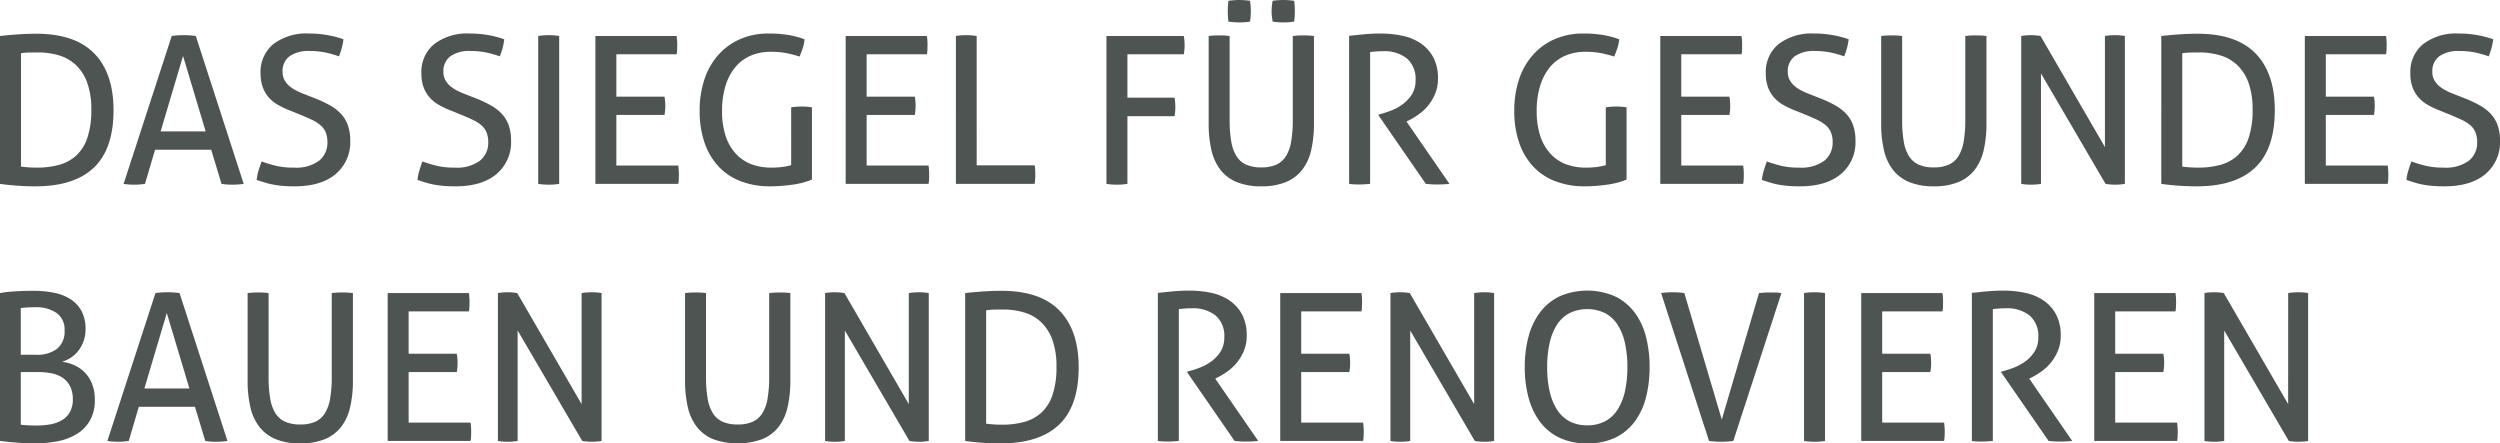 <svg xmlns="http://www.w3.org/2000/svg" width="486.24" height="86.24" viewBox="0 0 486.24 86.24">
  <path id="Pfad_41" data-name="Pfad 41" d="M3.56-28.76q1.36-.16,3.28-.3t3.76-.14q7.56,0,11.3,3.84t3.74,11.04q0,7.52-3.82,11.16T10.44.48Q8.56.48,6.72.34T3.56,0ZM7.64-3.36q.56.08,1.38.14t1.74.06a16.015,16.015,0,0,0,4.3-.54A8.077,8.077,0,0,0,18.4-5.52a8.266,8.266,0,0,0,2.16-3.46,16.782,16.782,0,0,0,.76-5.46,15.236,15.236,0,0,0-.76-5.12,8.929,8.929,0,0,0-2.14-3.46,8.15,8.15,0,0,0-3.3-1.94,14.166,14.166,0,0,0-4.24-.6q-.76,0-1.66.02a10.537,10.537,0,0,0-1.58.14Zm37-3.28H33.72L31.76,0q-.52.08-1.04.12T29.68.16q-.56,0-1.1-.04A9.384,9.384,0,0,1,27.6,0l9.36-28.76q.52-.08,1.12-.12t1.24-.04q.56,0,1.16.04t1.16.12L50.96,0q-.48.08-1.08.12T48.72.16q-.52,0-1.06-.04T46.64,0ZM34.8-10.2h8.76l-4.4-14.68ZM54.44-4.36a27.806,27.806,0,0,0,2.76.84,14.738,14.738,0,0,0,3.52.36,7.567,7.567,0,0,0,4.9-1.34,4.453,4.453,0,0,0,1.62-3.62,4.9,4.9,0,0,0-.34-1.92,3.693,3.693,0,0,0-1.02-1.38,7.587,7.587,0,0,0-1.7-1.06q-1.02-.48-2.38-1.04l-2.28-.92A15.713,15.713,0,0,1,57.4-15.5a6.554,6.554,0,0,1-1.66-1.42,6.436,6.436,0,0,1-1.1-1.94,7.679,7.679,0,0,1-.4-2.62,7.007,7.007,0,0,1,2.48-5.7,10.6,10.6,0,0,1,6.96-2.06,19.883,19.883,0,0,1,3.64.32,19.234,19.234,0,0,1,3.04.8,12.5,12.5,0,0,1-.88,3.32,19.747,19.747,0,0,0-2.5-.72,14.708,14.708,0,0,0-3.22-.32,6.371,6.371,0,0,0-3.88,1.02,3.581,3.581,0,0,0-1.36,3.06,3.228,3.228,0,0,0,.34,1.5,4,4,0,0,0,.9,1.16,6.552,6.552,0,0,0,1.32.9,14.561,14.561,0,0,0,1.6.72l2.24.88a23.691,23.691,0,0,1,2.84,1.34,8.8,8.8,0,0,1,2.12,1.64,6.347,6.347,0,0,1,1.34,2.22,8.868,8.868,0,0,1,.46,3,8.031,8.031,0,0,1-2.84,6.5Q66,.48,60.88.48,59.64.48,58.64.4A18.073,18.073,0,0,1,56.78.16a15.884,15.884,0,0,1-1.66-.4q-.8-.24-1.64-.52a8.968,8.968,0,0,1,.36-1.8Q54.12-3.48,54.44-4.36Zm31.28,0a27.805,27.805,0,0,0,2.76.84A14.738,14.738,0,0,0,92-3.16,7.567,7.567,0,0,0,96.9-4.5a4.453,4.453,0,0,0,1.62-3.62,4.9,4.9,0,0,0-.34-1.92,3.693,3.693,0,0,0-1.02-1.38,7.587,7.587,0,0,0-1.7-1.06q-1.02-.48-2.38-1.04l-2.28-.92a15.713,15.713,0,0,1-2.12-1.06,6.554,6.554,0,0,1-1.66-1.42,6.436,6.436,0,0,1-1.1-1.94,7.679,7.679,0,0,1-.4-2.62A7.007,7.007,0,0,1,88-27.18a10.6,10.6,0,0,1,6.96-2.06,19.883,19.883,0,0,1,3.64.32,19.234,19.234,0,0,1,3.04.8,12.5,12.5,0,0,1-.88,3.32,19.747,19.747,0,0,0-2.5-.72,14.708,14.708,0,0,0-3.22-.32,6.371,6.371,0,0,0-3.88,1.02,3.581,3.581,0,0,0-1.36,3.06,3.228,3.228,0,0,0,.34,1.5,4,4,0,0,0,.9,1.16,6.552,6.552,0,0,0,1.32.9,14.561,14.561,0,0,0,1.6.72l2.24.88a23.691,23.691,0,0,1,2.84,1.34,8.8,8.8,0,0,1,2.12,1.64,6.347,6.347,0,0,1,1.34,2.22,8.868,8.868,0,0,1,.46,3,8.031,8.031,0,0,1-2.84,6.5Q97.28.48,92.16.48,90.92.48,89.92.4A18.073,18.073,0,0,1,88.06.16a15.884,15.884,0,0,1-1.66-.4q-.8-.24-1.64-.52a8.968,8.968,0,0,1,.36-1.8Q85.4-3.48,85.72-4.36Zm22.52-24.4q.48-.08,1-.12t1.04-.04q.52,0,1.04.04t1,.12V0q-.48.08-.98.12t-1.06.04q-.52,0-1.06-.04a9.384,9.384,0,0,1-.98-.12Zm11.12,0h15.8a11.908,11.908,0,0,1,.12,1.76q0,.44-.02.92a5.713,5.713,0,0,1-.1.88H123.44v8.24h9.36a7.863,7.863,0,0,1,.12.86q.04.46.04.9t-.04.92a7.807,7.807,0,0,1-.12.88h-9.36v9.84h12.04a11.908,11.908,0,0,1,.12,1.76q0,.44-.02.92a5.713,5.713,0,0,1-.1.88H119.36Zm38.08,13.88q.48-.08,1-.12t1.04-.04q.52,0,1.04.04a9.425,9.425,0,0,1,.96.12V-.84a12.929,12.929,0,0,1-1.84.62,16.887,16.887,0,0,1-2.08.4q-1.08.14-2.16.22t-2.04.08a15.723,15.723,0,0,1-5.76-1,11.491,11.491,0,0,1-4.32-2.9,12.9,12.9,0,0,1-2.7-4.62,18.8,18.8,0,0,1-.94-6.16,18.973,18.973,0,0,1,.96-6.22,13.509,13.509,0,0,1,2.74-4.74,12.157,12.157,0,0,1,4.24-3.02,13.658,13.658,0,0,1,5.46-1.06,22.816,22.816,0,0,1,3.96.3,16.771,16.771,0,0,1,3.04.82,7.388,7.388,0,0,1-.34,1.7q-.26.78-.62,1.66-1.12-.36-2.42-.64a15.851,15.851,0,0,0-3.26-.28,9.543,9.543,0,0,0-3.86.76,7.959,7.959,0,0,0-2.96,2.22,10.5,10.5,0,0,0-1.9,3.6,16.177,16.177,0,0,0-.68,4.9,15.281,15.281,0,0,0,.7,4.9,9.448,9.448,0,0,0,1.98,3.44,7.882,7.882,0,0,0,3.02,2.04,10.807,10.807,0,0,0,3.86.66,15.717,15.717,0,0,0,2.24-.14,12.075,12.075,0,0,0,1.64-.34Zm10.6-13.88h15.8a11.908,11.908,0,0,1,.12,1.76q0,.44-.02.92a5.709,5.709,0,0,1-.1.88H172.12v8.24h9.36a7.87,7.87,0,0,1,.12.86q.04.46.04.9t-.04.92a7.814,7.814,0,0,1-.12.88h-9.36v9.84h12.04a11.908,11.908,0,0,1,.12,1.76q0,.44-.02.92a5.713,5.713,0,0,1-.1.88H168.04Zm21.44,0q.44-.08.94-.12t1.06-.04q.52,0,1.04.04t1,.12V-3.6H204.8a6.7,6.7,0,0,1,.1.92q.02.48.02.88A12.744,12.744,0,0,1,204.8,0H189.48Zm29.28,0H233.8a7.87,7.87,0,0,1,.12.86q.04.46.04.9t-.04.92a7.814,7.814,0,0,1-.12.88H222.84v8.44H232q.08.44.12.9t.04.9q0,.44-.04.9t-.12.9h-9.16V0q-.48.08-.98.12T220.8.16q-.52,0-1.06-.04a9.384,9.384,0,0,1-.98-.12Zm19.88,0a16.816,16.816,0,0,1,2.08-.12,15.509,15.509,0,0,1,2,.12v16.32a24.1,24.1,0,0,0,.32,4.24,7.726,7.726,0,0,0,1.04,2.86,4.306,4.306,0,0,0,1.9,1.62,7.185,7.185,0,0,0,2.9.52,7.041,7.041,0,0,0,2.88-.52,4.329,4.329,0,0,0,1.88-1.62,7.726,7.726,0,0,0,1.04-2.86,24.1,24.1,0,0,0,.32-4.24V-28.76a17.108,17.108,0,0,1,2.04-.12,16.816,16.816,0,0,1,2.08.12v17.04a22.463,22.463,0,0,1-.54,5.16,9.814,9.814,0,0,1-1.76,3.84,7.743,7.743,0,0,1-3.18,2.38,12.328,12.328,0,0,1-4.76.82,12.327,12.327,0,0,1-4.76-.82,7.742,7.742,0,0,1-3.18-2.38,9.813,9.813,0,0,1-1.76-3.84,22.463,22.463,0,0,1-.54-5.16Zm3.84-2.8a16.771,16.771,0,0,1-.12-2,17.791,17.791,0,0,1,.12-2.04q.56-.08,1.08-.12t1-.04q.52,0,1.08.04t1.04.12a11.691,11.691,0,0,1,.16,2,11.95,11.95,0,0,1-.16,2.04q-.48.08-1.02.12t-1.06.04q-.48,0-1.02-.04T242.48-31.56Zm8.6,0q-.08-.52-.14-1a8.063,8.063,0,0,1-.06-1,11.691,11.691,0,0,1,.2-2.04q.48-.08,1.02-.12t1.06-.04q.48,0,1.02.04t1.1.12a17.461,17.461,0,0,1,.12,2,17.109,17.109,0,0,1-.12,2.04q-.56.08-1.08.12t-1.04.04q-.48,0-1.04-.04T251.08-31.56Zm14.88,2.76q.88-.08,1.6-.16t1.42-.14q.7-.06,1.46-.1t1.68-.04a20.55,20.55,0,0,1,4.04.4,10.254,10.254,0,0,1,3.56,1.4,7.727,7.727,0,0,1,2.54,2.7,8.515,8.515,0,0,1,.98,4.3,7.48,7.48,0,0,1-.52,2.84,9.114,9.114,0,0,1-1.32,2.28,9.368,9.368,0,0,1-1.82,1.74,14.242,14.242,0,0,1-1.98,1.22l-.48.24L285.48,0a22.28,22.28,0,0,1-2.44.12A19.545,19.545,0,0,1,280.88,0l-9.2-13.32v-.16l.32-.08a19.02,19.02,0,0,0,2.28-.76,9.359,9.359,0,0,0,2.22-1.26,6.94,6.94,0,0,0,1.7-1.88,4.962,4.962,0,0,0,.68-2.66,5.223,5.223,0,0,0-1.7-4.28,6.985,6.985,0,0,0-4.58-1.4q-.68,0-1.26.04t-1.3.12V0q-.44.04-.98.08t-1.02.04q-.48,0-1.04-.02a8.1,8.1,0,0,1-1.04-.1Zm49.92,13.92q.48-.08,1-.12t1.04-.04q.52,0,1.04.04a9.425,9.425,0,0,1,.96.12V-.84a12.93,12.93,0,0,1-1.84.62,16.887,16.887,0,0,1-2.08.4q-1.08.14-2.16.22T311.8.48a15.723,15.723,0,0,1-5.76-1,11.492,11.492,0,0,1-4.32-2.9,12.9,12.9,0,0,1-2.7-4.62,18.8,18.8,0,0,1-.94-6.16,18.973,18.973,0,0,1,.96-6.22,13.508,13.508,0,0,1,2.74-4.74,12.157,12.157,0,0,1,4.24-3.02,13.658,13.658,0,0,1,5.46-1.06,22.816,22.816,0,0,1,3.96.3,16.772,16.772,0,0,1,3.04.82,7.389,7.389,0,0,1-.34,1.7q-.26.78-.62,1.66-1.12-.36-2.42-.64a15.851,15.851,0,0,0-3.26-.28,9.542,9.542,0,0,0-3.86.76,7.959,7.959,0,0,0-2.96,2.22,10.5,10.5,0,0,0-1.9,3.6,16.177,16.177,0,0,0-.68,4.9,15.281,15.281,0,0,0,.7,4.9,9.448,9.448,0,0,0,1.98,3.44,7.882,7.882,0,0,0,3.02,2.04,10.807,10.807,0,0,0,3.86.66,15.716,15.716,0,0,0,2.24-.14,12.075,12.075,0,0,0,1.64-.34Zm10.6-13.88h15.8A11.91,11.91,0,0,1,342.4-27q0,.44-.02.92a5.715,5.715,0,0,1-.1.88H330.56v8.24h9.36a7.859,7.859,0,0,1,.12.86q.04.46.04.9t-.04.92a7.8,7.8,0,0,1-.12.88h-9.36v9.84H342.6a11.906,11.906,0,0,1,.12,1.76q0,.44-.02.92a5.711,5.711,0,0,1-.1.88H326.48ZM347.2-4.36a27.807,27.807,0,0,0,2.76.84,14.738,14.738,0,0,0,3.52.36,7.567,7.567,0,0,0,4.9-1.34A4.453,4.453,0,0,0,360-8.12a4.9,4.9,0,0,0-.34-1.92,3.693,3.693,0,0,0-1.02-1.38,7.587,7.587,0,0,0-1.7-1.06q-1.02-.48-2.38-1.04l-2.28-.92a15.711,15.711,0,0,1-2.12-1.06,6.554,6.554,0,0,1-1.66-1.42,6.436,6.436,0,0,1-1.1-1.94,7.679,7.679,0,0,1-.4-2.62,7.007,7.007,0,0,1,2.48-5.7,10.6,10.6,0,0,1,6.96-2.06,19.883,19.883,0,0,1,3.64.32,19.235,19.235,0,0,1,3.04.8,12.5,12.5,0,0,1-.88,3.32,19.747,19.747,0,0,0-2.5-.72,14.708,14.708,0,0,0-3.22-.32,6.371,6.371,0,0,0-3.88,1.02,3.581,3.581,0,0,0-1.36,3.06,3.228,3.228,0,0,0,.34,1.5,4,4,0,0,0,.9,1.16,6.551,6.551,0,0,0,1.32.9,14.563,14.563,0,0,0,1.6.72l2.24.88a23.689,23.689,0,0,1,2.84,1.34,8.8,8.8,0,0,1,2.12,1.64,6.347,6.347,0,0,1,1.34,2.22,8.868,8.868,0,0,1,.46,3,8.031,8.031,0,0,1-2.84,6.5Q358.76.48,353.64.48,352.4.48,351.4.4a18.073,18.073,0,0,1-1.86-.24,15.884,15.884,0,0,1-1.66-.4q-.8-.24-1.64-.52a8.968,8.968,0,0,1,.36-1.8Q346.88-3.48,347.2-4.36Zm22.24-24.4a16.816,16.816,0,0,1,2.08-.12,15.509,15.509,0,0,1,2,.12v16.32a24.1,24.1,0,0,0,.32,4.24,7.726,7.726,0,0,0,1.04,2.86,4.306,4.306,0,0,0,1.9,1.62,7.186,7.186,0,0,0,2.9.52,7.04,7.04,0,0,0,2.88-.52,4.329,4.329,0,0,0,1.88-1.62,7.726,7.726,0,0,0,1.04-2.86,24.1,24.1,0,0,0,.32-4.24V-28.76a17.109,17.109,0,0,1,2.04-.12,16.815,16.815,0,0,1,2.08.12v17.04a22.463,22.463,0,0,1-.54,5.16,9.813,9.813,0,0,1-1.76,3.84,7.742,7.742,0,0,1-3.18,2.38,12.327,12.327,0,0,1-4.76.82,12.328,12.328,0,0,1-4.76-.82,7.742,7.742,0,0,1-3.18-2.38,9.814,9.814,0,0,1-1.76-3.84,22.463,22.463,0,0,1-.54-5.16Zm27.24,0q.44-.08.94-.12t.94-.04q.44,0,.94.04t.94.12l12.52,21.6v-21.6q.48-.08,1-.12t1.04-.04q.44,0,.92.04t.92.12V0q-.44.08-.94.12t-.94.04q-.44,0-.94-.04T413.08,0L400.52-21.48V0q-.44.08-.94.12t-.98.04q-.52,0-1.02-.04a7.784,7.784,0,0,1-.9-.12Zm27.24,0q1.36-.16,3.28-.3t3.76-.14q7.56,0,11.3,3.84T446-14.32q0,7.52-3.82,11.16T430.8.48q-1.88,0-3.72-.14T423.92,0ZM428-3.36q.56.08,1.38.14t1.74.06a16.015,16.015,0,0,0,4.3-.54,8.077,8.077,0,0,0,3.34-1.82,8.266,8.266,0,0,0,2.16-3.46,16.781,16.781,0,0,0,.76-5.46,15.235,15.235,0,0,0-.76-5.12,8.929,8.929,0,0,0-2.14-3.46,8.15,8.15,0,0,0-3.3-1.94,14.166,14.166,0,0,0-4.24-.6q-.76,0-1.66.02a10.537,10.537,0,0,0-1.58.14Zm23.84-25.4h15.8a11.91,11.91,0,0,1,.12,1.76q0,.44-.02.92a5.715,5.715,0,0,1-.1.88H455.92v8.24h9.36a7.859,7.859,0,0,1,.12.86q.04.46.04.9t-.04.92a7.8,7.8,0,0,1-.12.88h-9.36v9.84h12.04a11.91,11.91,0,0,1,.12,1.76q0,.44-.02.92a5.715,5.715,0,0,1-.1.88H451.84Zm20.72,24.4a27.807,27.807,0,0,0,2.76.84,14.738,14.738,0,0,0,3.52.36,7.567,7.567,0,0,0,4.9-1.34,4.453,4.453,0,0,0,1.62-3.62,4.9,4.9,0,0,0-.34-1.92A3.693,3.693,0,0,0,484-11.42a7.587,7.587,0,0,0-1.7-1.06q-1.02-.48-2.38-1.04l-2.28-.92a15.711,15.711,0,0,1-2.12-1.06,6.554,6.554,0,0,1-1.66-1.42,6.436,6.436,0,0,1-1.1-1.94,7.679,7.679,0,0,1-.4-2.62,7.007,7.007,0,0,1,2.48-5.7,10.6,10.6,0,0,1,6.96-2.06,19.883,19.883,0,0,1,3.64.32,19.235,19.235,0,0,1,3.04.8,12.5,12.5,0,0,1-.88,3.32,19.747,19.747,0,0,0-2.5-.72,14.708,14.708,0,0,0-3.22-.32A6.371,6.371,0,0,0,478-24.82a3.581,3.581,0,0,0-1.36,3.06,3.228,3.228,0,0,0,.34,1.5,4,4,0,0,0,.9,1.16,6.551,6.551,0,0,0,1.32.9,14.563,14.563,0,0,0,1.6.72l2.24.88a23.689,23.689,0,0,1,2.84,1.34A8.8,8.8,0,0,1,488-13.62a6.347,6.347,0,0,1,1.34,2.22,8.868,8.868,0,0,1,.46,3,8.031,8.031,0,0,1-2.84,6.5Q484.12.48,479,.48q-1.24,0-2.24-.08A18.073,18.073,0,0,1,474.9.16a15.884,15.884,0,0,1-1.66-.4q-.8-.24-1.64-.52a8.968,8.968,0,0,1,.36-1.8Q472.24-3.48,472.56-4.36Zm-469,25.6a22.885,22.885,0,0,1,2.8-.32q1.8-.12,3.64-.12a20.026,20.026,0,0,1,4.16.4,9.121,9.121,0,0,1,3.22,1.3,6.214,6.214,0,0,1,2.08,2.32,7.413,7.413,0,0,1,.74,3.46,6.736,6.736,0,0,1-1.4,4.18,5.957,5.957,0,0,1-1.48,1.36,6.188,6.188,0,0,1-1.72.78,8.013,8.013,0,0,1,2.26.6,6.591,6.591,0,0,1,3.56,3.58A8.194,8.194,0,0,1,22,42.04a7.864,7.864,0,0,1-.92,3.94,7.355,7.355,0,0,1-2.5,2.62,11.056,11.056,0,0,1-3.72,1.44,22.723,22.723,0,0,1-4.58.44q-1.52,0-3.32-.14T3.56,50ZM7.6,46.84q.56.08,1.42.12t1.7.04a14.427,14.427,0,0,0,2.7-.24,6.667,6.667,0,0,0,2.22-.82,4.264,4.264,0,0,0,1.52-1.56,4.992,4.992,0,0,0,.56-2.5,5.46,5.46,0,0,0-.52-2.5,4.353,4.353,0,0,0-1.42-1.64,5.841,5.841,0,0,0-2.14-.88,13.056,13.056,0,0,0-2.68-.26H7.6Zm2.92-13.6a6.418,6.418,0,0,0,4.16-1.18,4.309,4.309,0,0,0,1.44-3.54,3.927,3.927,0,0,0-1.54-3.4A6.971,6.971,0,0,0,10.4,24q-.8,0-1.54.04t-1.26.12v9.08ZM41.48,43.36H30.56L28.6,50q-.52.08-1.04.12t-1.04.04q-.56,0-1.1-.04a9.383,9.383,0,0,1-.98-.12L33.8,21.24q.52-.08,1.12-.12t1.24-.04q.56,0,1.16.04t1.16.12L47.8,50q-.48.08-1.08.12t-1.16.04q-.52,0-1.06-.04T43.48,50ZM31.64,39.8H40.4L36,25.12ZM51.72,21.24a16.816,16.816,0,0,1,2.08-.12,15.509,15.509,0,0,1,2,.12V37.56a24.1,24.1,0,0,0,.32,4.24,7.726,7.726,0,0,0,1.04,2.86,4.306,4.306,0,0,0,1.9,1.62,7.185,7.185,0,0,0,2.9.52,7.04,7.04,0,0,0,2.88-.52,4.329,4.329,0,0,0,1.88-1.62,7.726,7.726,0,0,0,1.04-2.86,24.1,24.1,0,0,0,.32-4.24V21.24a17.109,17.109,0,0,1,2.04-.12,16.816,16.816,0,0,1,2.08.12V38.28a22.464,22.464,0,0,1-.54,5.16,9.813,9.813,0,0,1-1.76,3.84,7.742,7.742,0,0,1-3.18,2.38,12.328,12.328,0,0,1-4.76.82,12.328,12.328,0,0,1-4.76-.82,7.742,7.742,0,0,1-3.18-2.38,9.813,9.813,0,0,1-1.76-3.84,22.464,22.464,0,0,1-.54-5.16Zm27.24,0h15.8A11.908,11.908,0,0,1,94.88,23q0,.44-.02.92a5.711,5.711,0,0,1-.1.88H83.04v8.24H92.4a7.866,7.866,0,0,1,.12.86q.04.46.04.9t-.04.92a7.81,7.81,0,0,1-.12.88H83.04v9.84H95.08a11.908,11.908,0,0,1,.12,1.76q0,.44-.02.92a5.711,5.711,0,0,1-.1.88H78.96Zm21.44,0q.44-.08.94-.12t.94-.04q.44,0,.94.04t.94.12l12.52,21.6V21.24q.48-.08,1-.12t1.04-.04q.44,0,.92.04t.92.12V50q-.44.08-.94.12t-.94.04q-.44,0-.94-.04T116.8,50L104.24,28.52V50q-.44.08-.94.12t-.98.04q-.52,0-1.02-.04a7.783,7.783,0,0,1-.9-.12Zm36.4,0a16.816,16.816,0,0,1,2.08-.12,15.509,15.509,0,0,1,2,.12V37.56a24.1,24.1,0,0,0,.32,4.24,7.726,7.726,0,0,0,1.04,2.86,4.306,4.306,0,0,0,1.9,1.62,7.185,7.185,0,0,0,2.9.52,7.041,7.041,0,0,0,2.88-.52,4.329,4.329,0,0,0,1.88-1.62,7.726,7.726,0,0,0,1.04-2.86,24.1,24.1,0,0,0,.32-4.24V21.24a17.109,17.109,0,0,1,2.04-.12,16.816,16.816,0,0,1,2.08.12V38.28a22.463,22.463,0,0,1-.54,5.16,9.813,9.813,0,0,1-1.76,3.84,7.742,7.742,0,0,1-3.18,2.38,14.226,14.226,0,0,1-9.52,0,7.742,7.742,0,0,1-3.18-2.38,9.813,9.813,0,0,1-1.76-3.84,22.463,22.463,0,0,1-.54-5.16Zm27.24,0q.44-.08.94-.12t.94-.04q.44,0,.94.04t.94.12l12.52,21.6V21.24q.48-.08,1-.12t1.04-.04q.44,0,.92.04t.92.12V50q-.44.08-.94.12t-.94.04q-.44,0-.94-.04t-.94-.12L167.88,28.52V50q-.44.08-.94.12t-.98.04q-.52,0-1.02-.04a7.782,7.782,0,0,1-.9-.12Zm27.24,0q1.36-.16,3.28-.3t3.76-.14q7.56,0,11.3,3.84t3.74,11.04q0,7.52-3.82,11.16t-11.38,3.64q-1.88,0-3.72-.14T191.28,50Zm4.08,25.4q.56.08,1.38.14t1.74.06a16.015,16.015,0,0,0,4.3-.54,8.077,8.077,0,0,0,3.34-1.82,8.266,8.266,0,0,0,2.16-3.46,16.782,16.782,0,0,0,.76-5.46,15.235,15.235,0,0,0-.76-5.12,8.929,8.929,0,0,0-2.14-3.46,8.15,8.15,0,0,0-3.3-1.94,14.166,14.166,0,0,0-4.24-.6q-.76,0-1.66.02a10.538,10.538,0,0,0-1.58.14Zm33.4-25.44q.88-.08,1.6-.16t1.42-.14q.7-.06,1.46-.1t1.68-.04a20.55,20.55,0,0,1,4.04.4,10.254,10.254,0,0,1,3.56,1.4,7.728,7.728,0,0,1,2.54,2.7,8.515,8.515,0,0,1,.98,4.3,7.48,7.48,0,0,1-.52,2.84,9.115,9.115,0,0,1-1.32,2.28,9.367,9.367,0,0,1-1.82,1.74,14.244,14.244,0,0,1-1.98,1.22l-.48.24L248.28,50a22.281,22.281,0,0,1-2.44.12,19.545,19.545,0,0,1-2.16-.12l-9.2-13.32v-.16l.32-.08a19.02,19.02,0,0,0,2.28-.76,9.359,9.359,0,0,0,2.22-1.26,6.939,6.939,0,0,0,1.7-1.88,4.962,4.962,0,0,0,.68-2.66,5.223,5.223,0,0,0-1.7-4.28,6.985,6.985,0,0,0-4.58-1.4q-.68,0-1.26.04t-1.3.12V50q-.44.04-.98.08t-1.02.04q-.48,0-1.04-.02a8.1,8.1,0,0,1-1.04-.1Zm23.8.04h15.8a11.91,11.91,0,0,1,.12,1.76q0,.44-.02.92a5.711,5.711,0,0,1-.1.88H256.64v8.24H266a7.874,7.874,0,0,1,.12.86q.04.46.04.9t-.04.92a7.817,7.817,0,0,1-.12.88h-9.36v9.84h12.04a11.91,11.91,0,0,1,.12,1.76q0,.44-.02.92a5.715,5.715,0,0,1-.1.88H252.56Zm21.44,0q.44-.08.94-.12t.94-.04q.44,0,.94.04t.94.12l12.52,21.6V21.24q.48-.08,1-.12t1.04-.04q.44,0,.92.04t.92.12V50q-.44.08-.94.12t-.94.04q-.44,0-.94-.04T290.4,50L277.84,28.52V50q-.44.08-.94.12t-.98.04q-.52,0-1.02-.04A7.784,7.784,0,0,1,274,50Zm38.28,29.24a12.312,12.312,0,0,1-5.4-1.1,10.264,10.264,0,0,1-3.78-3.08,13.606,13.606,0,0,1-2.24-4.7,22.66,22.66,0,0,1-.74-5.96,22.66,22.66,0,0,1,.74-5.96,13.606,13.606,0,0,1,2.24-4.7,10.449,10.449,0,0,1,3.78-3.1,13.578,13.578,0,0,1,10.8,0,10.449,10.449,0,0,1,3.78,3.1,13.341,13.341,0,0,1,2.22,4.7,23.254,23.254,0,0,1,.72,5.96,23.254,23.254,0,0,1-.72,5.96,13.341,13.341,0,0,1-2.22,4.7,10.264,10.264,0,0,1-3.78,3.08A12.312,12.312,0,0,1,312.28,50.48Zm0-3.52a7.243,7.243,0,0,0,3.46-.78,6.533,6.533,0,0,0,2.42-2.26,11.064,11.064,0,0,0,1.44-3.56,21.074,21.074,0,0,0,.48-4.72,21.142,21.142,0,0,0-.48-4.7,10.82,10.82,0,0,0-1.44-3.56,6.587,6.587,0,0,0-2.42-2.24,8.064,8.064,0,0,0-6.92,0,6.586,6.586,0,0,0-2.42,2.24,10.82,10.82,0,0,0-1.44,3.56,21.142,21.142,0,0,0-.48,4.7,21.074,21.074,0,0,0,.48,4.72,11.064,11.064,0,0,0,1.44,3.56,6.532,6.532,0,0,0,2.42,2.26A7.243,7.243,0,0,0,312.28,46.96Zm14.36-25.72a9.428,9.428,0,0,1,1.06-.12q.62-.04,1.18-.04.52,0,1.14.04t1.14.12l7.28,24.6,7.24-24.6a19.908,19.908,0,0,1,2.2-.12q.52,0,1.1.02a8.192,8.192,0,0,1,1.06.1L340.68,50q-.52.08-1.16.12t-1.2.04q-.56,0-1.18-.04T335.96,50Zm27.8,0q.48-.08,1-.12t1.04-.04q.52,0,1.04.04t1,.12V50q-.48.08-.98.12t-1.06.04q-.52,0-1.06-.04a9.383,9.383,0,0,1-.98-.12Zm11.12,0h15.8a11.91,11.91,0,0,1,.12,1.76q0,.44-.02.92a5.715,5.715,0,0,1-.1.88H369.64v8.24H379a7.859,7.859,0,0,1,.12.86q.04.46.04.9t-.04.92a7.8,7.8,0,0,1-.12.88h-9.36v9.84h12.04a11.906,11.906,0,0,1,.12,1.76q0,.44-.02.92a5.711,5.711,0,0,1-.1.88H365.56Zm21.52-.04q.88-.08,1.6-.16t1.42-.14q.7-.06,1.46-.1t1.68-.04a20.55,20.55,0,0,1,4.04.4,10.254,10.254,0,0,1,3.56,1.4,7.727,7.727,0,0,1,2.54,2.7,8.515,8.515,0,0,1,.98,4.3,7.481,7.481,0,0,1-.52,2.84,9.116,9.116,0,0,1-1.32,2.28,9.368,9.368,0,0,1-1.82,1.74,14.242,14.242,0,0,1-1.98,1.22l-.48.24L406.6,50a22.281,22.281,0,0,1-2.44.12A19.546,19.546,0,0,1,402,50l-9.2-13.32v-.16l.32-.08a19.021,19.021,0,0,0,2.28-.76,9.359,9.359,0,0,0,2.22-1.26,6.94,6.94,0,0,0,1.7-1.88,4.962,4.962,0,0,0,.68-2.66,5.223,5.223,0,0,0-1.7-4.28,6.985,6.985,0,0,0-4.58-1.4q-.68,0-1.26.04t-1.3.12V50q-.44.04-.98.08t-1.02.04q-.48,0-1.04-.02a8.1,8.1,0,0,1-1.04-.1Zm23.8.04h15.8A11.91,11.91,0,0,1,426.8,23q0,.44-.02.92a5.715,5.715,0,0,1-.1.88H414.96v8.24h9.36a7.859,7.859,0,0,1,.12.86q.04.46.04.9t-.04.92a7.8,7.8,0,0,1-.12.88h-9.36v9.84H427a11.91,11.91,0,0,1,.12,1.76q0,.44-.02.92a5.715,5.715,0,0,1-.1.88H410.88Zm21.44,0q.44-.08.94-.12t.94-.04q.44,0,.94.04t.94.12l12.52,21.6V21.24q.48-.08,1-.12t1.04-.04q.44,0,.92.04t.92.12V50q-.44.08-.94.12t-.94.04q-.44,0-.94-.04t-.94-.12L436.16,28.52V50q-.44.08-.94.12t-.98.04q-.52,0-1.02-.04a7.784,7.784,0,0,1-.9-.12Z" transform="translate(-3.56 35.76)" fill="#4e5451"/>
</svg>
